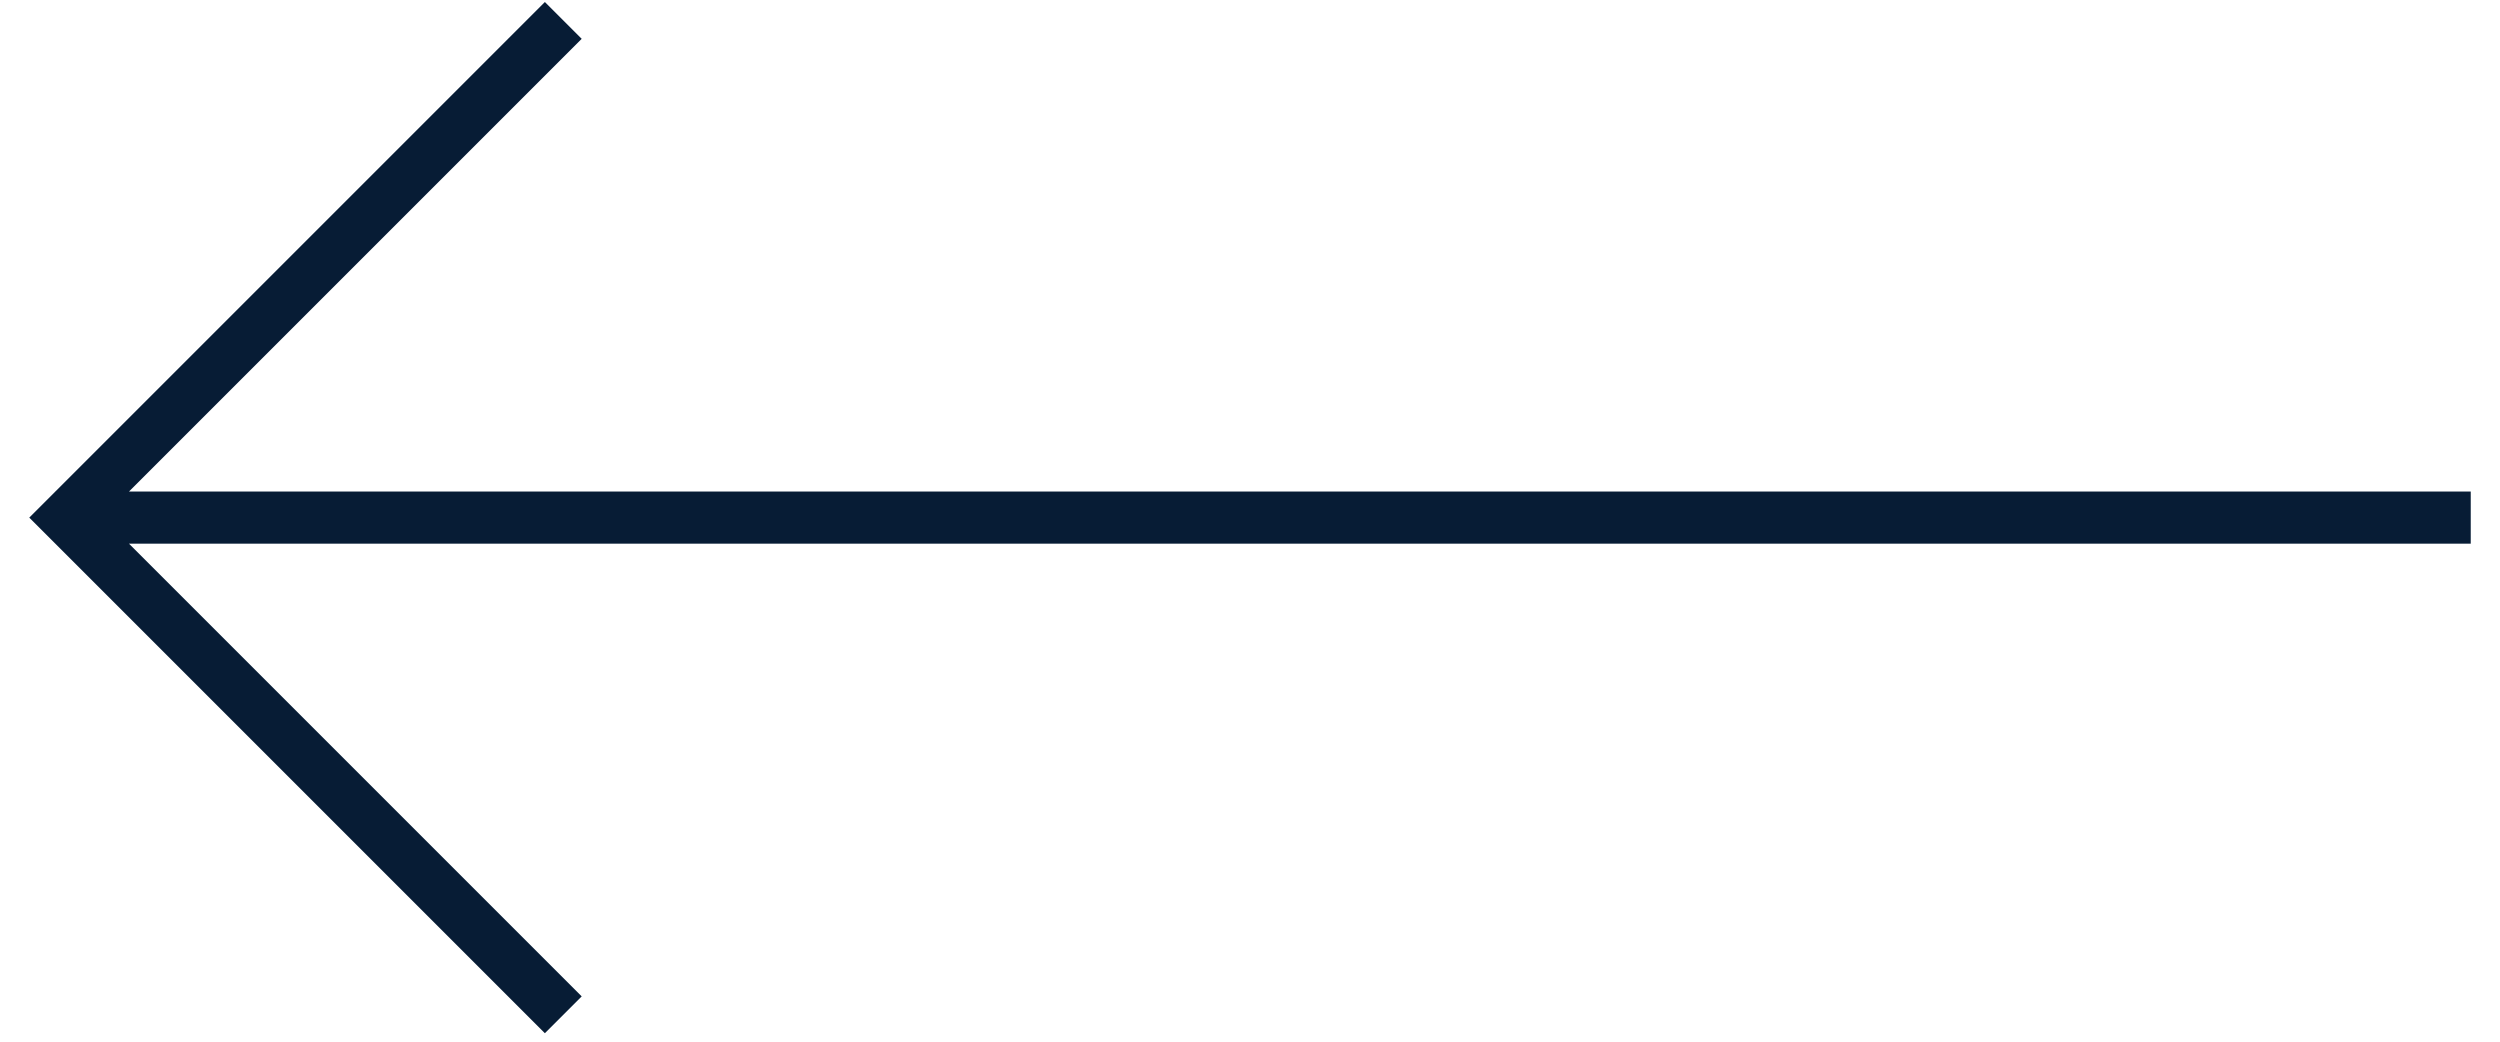 <?xml version="1.0" encoding="UTF-8"?>
<svg width="48px" height="20px" viewBox="0 0 48 20" version="1.1" xmlns="http://www.w3.org/2000/svg" xmlns:xlink="http://www.w3.org/1999/xlink">
    <!-- Generator: Sketch 64 (93537) - https://sketch.com -->
    <title>arrow-left</title>
    <desc>Created with Sketch.</desc>
    <g id="Property-Search" stroke="none" stroke-width="1" fill="none" fill-rule="evenodd">
        <g transform="translate(-142, -3086)" fill="#071C35" id="Content">
            <g transform="translate(140, 100)">
                <g id="Pagination" transform="translate(2, 2983)">
                    <g id="Prev">
                        <g id="arrow-right/enabled" transform="translate(24, 13) scale(-1, 1) translate(-24, -13) translate(0, 3)">
                            <path d="M7.707,-6.812 L39.5,24.98 L39.5,12.688 L40.5,12.688 L40.5,26.688 L26.5,26.688 L26.5,25.688 L38.792,25.688 L7,-6.105 L7.707,-6.812 Z" id="Combined-Shape" transform="translate(23.75, 9.938) rotate(-45) translate(-23.75, -9.938) "></path>
                        </g>
                    </g>
                </g>
            </g>
        </g>
    </g>
</svg>